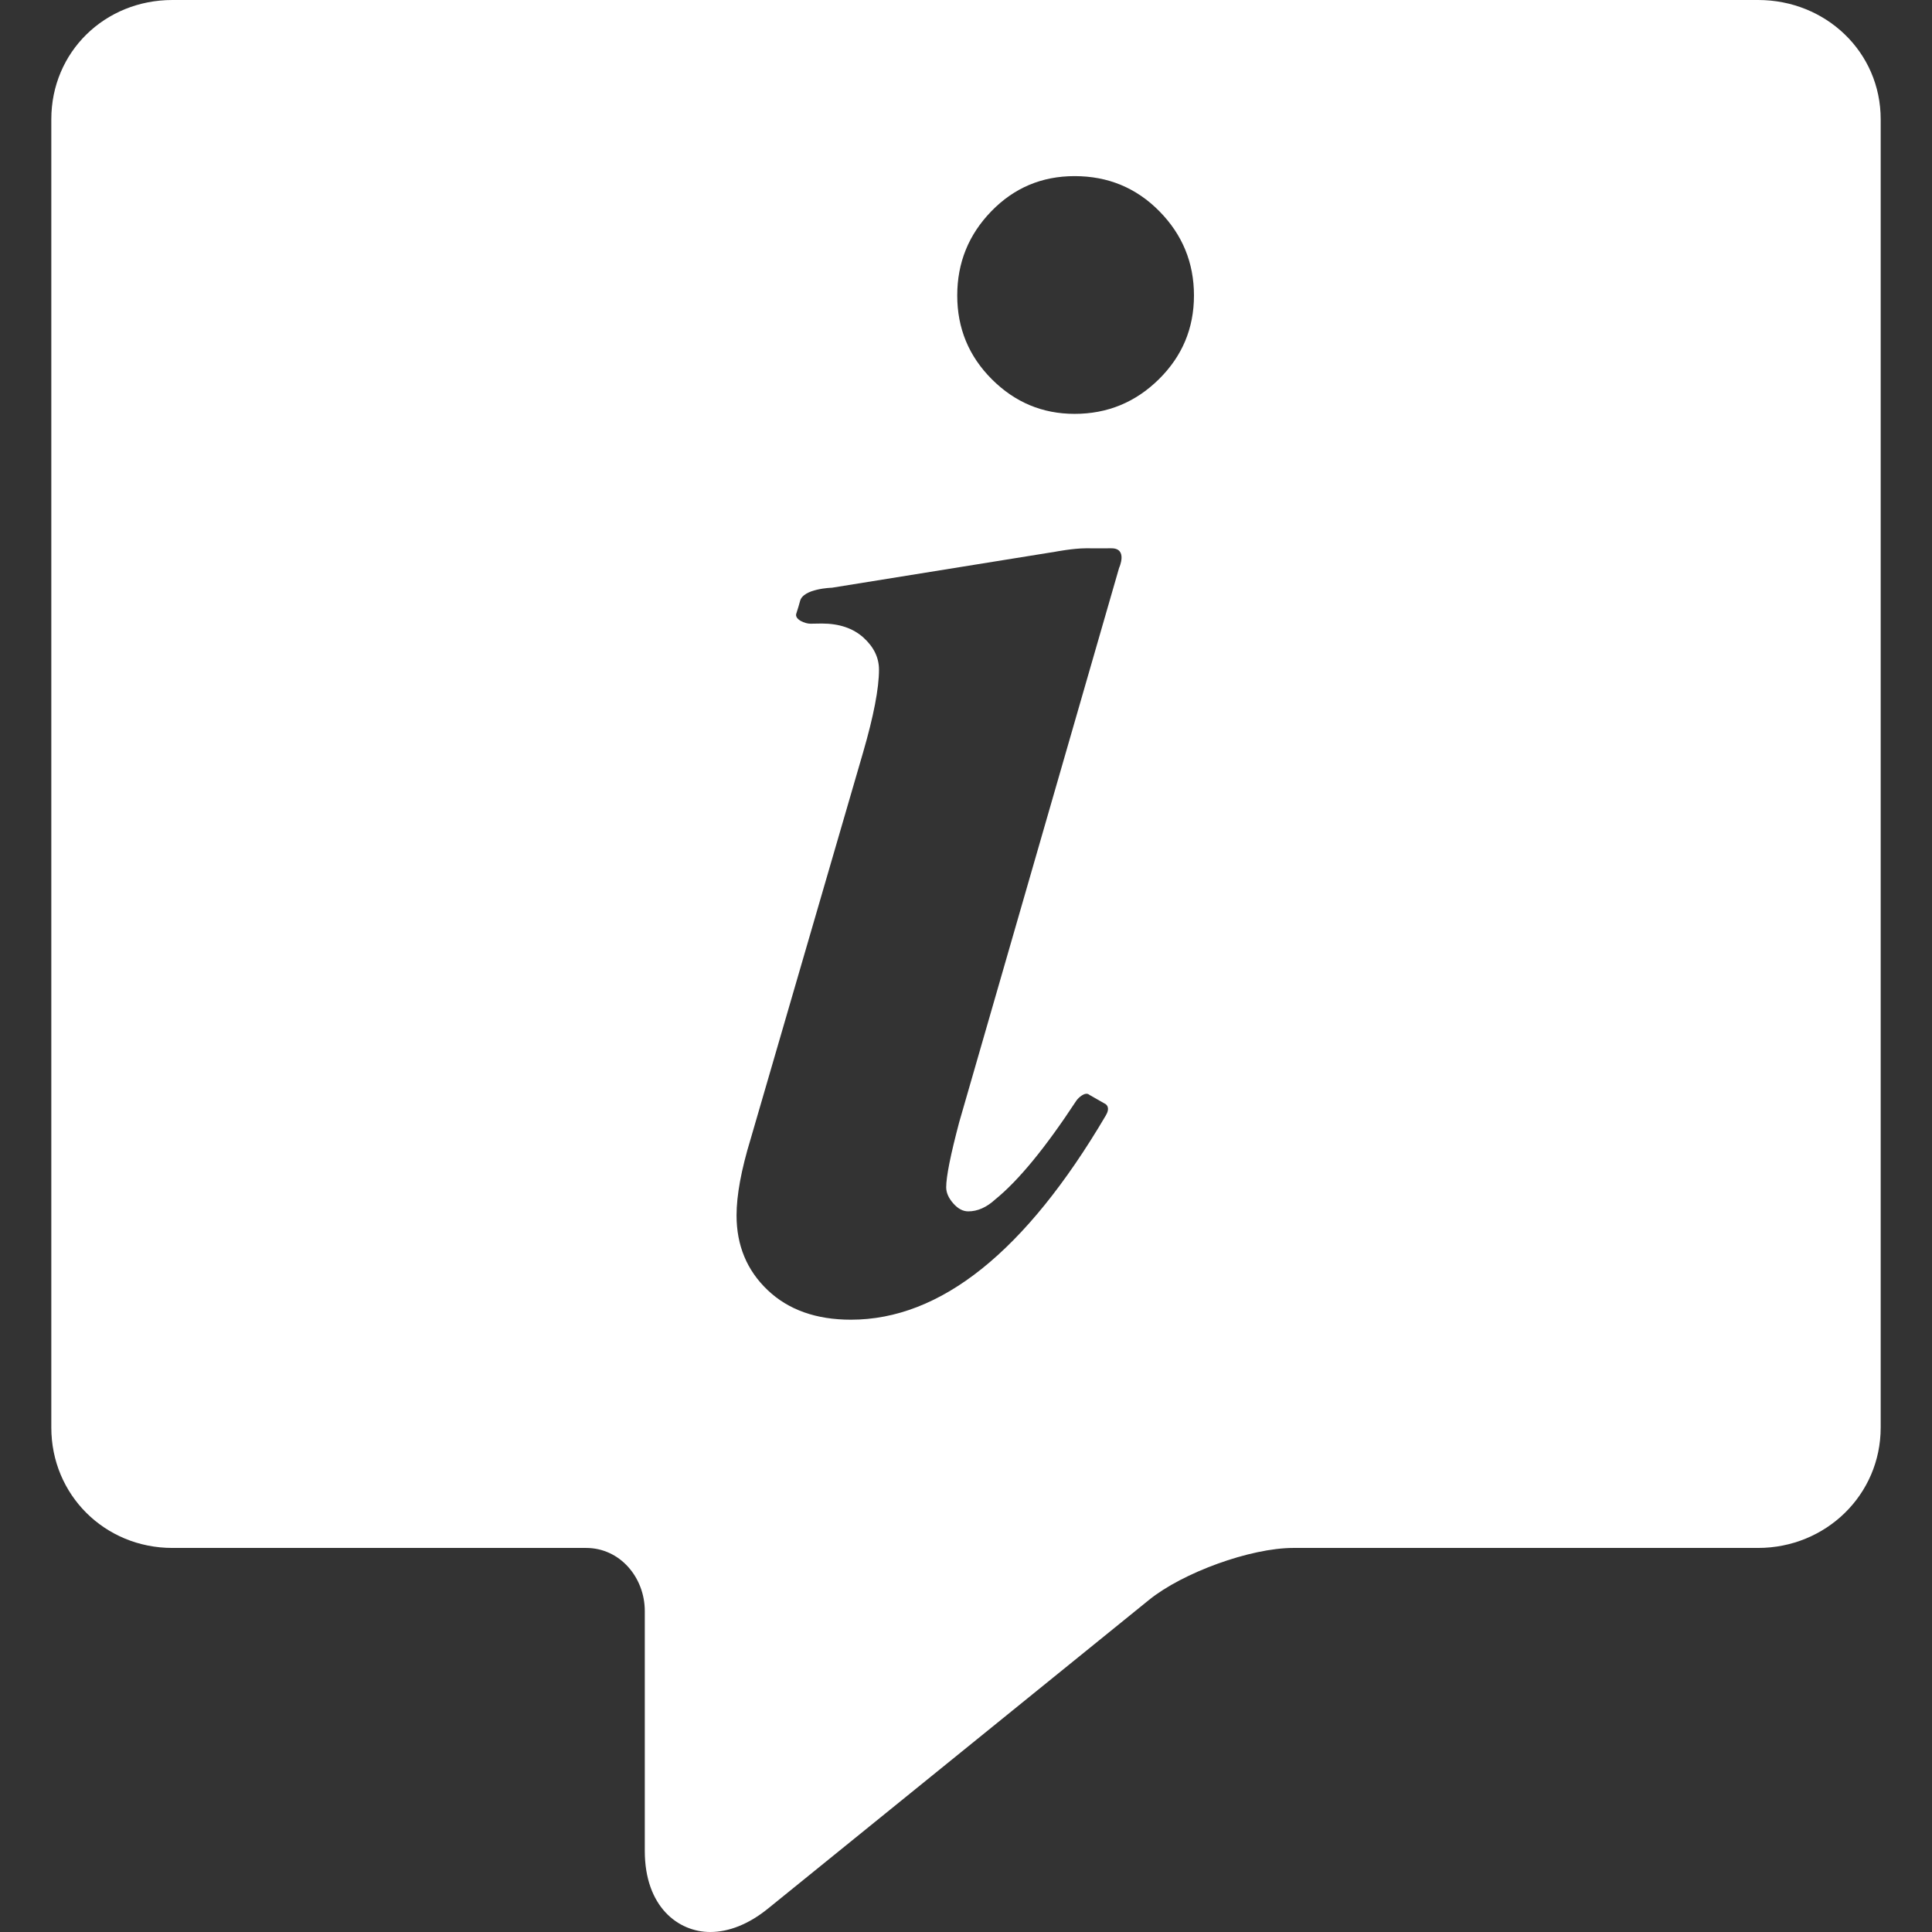 <!-- icon666.com - MILLIONS vector ICONS FREE --><svg version="1.1" id="Capa_1" xmlns="http://www.w3.org/2000/svg" xmlns:xlink="http://www.w3.org/1999/xlink" x="0px" y="0px" viewBox="0 0 315.772 315.772" style="enable-background:new 0 0 315.772 315.772;" xml:space="preserve"><rect x="0" y="0" width="315.772" height="315.772" fill="#333333" stroke="none"/><path d="M287.355,0H28.173C17.145,0,8.386,8.472,8.386,19.5v213.822c0,11.028,8.759,19.678,19.787,19.678h67.628 c5.514,0,9.585,4.809,9.585,10.322V302.5c0,9.169,5.476,13.272,10.697,13.272c3.053,0,6.293-1.282,9.423-3.813l62.314-50.482 c5.483-4.431,16.527-8.478,23.576-8.478h75.959c11.028,0,20.031-8.649,20.031-19.678V19.5C307.386,8.472,298.383,0,287.355,0z M182.904,92.834l-26.124,90.563c-1.422,5.357-2.131,8.91-2.131,10.657c0,0.877,0.381,1.75,1.148,2.624 c0.763,0.876,1.583,1.311,2.459,1.311c1.529,0,3.005-0.656,4.427-1.967c3.781-3.067,8.186-8.43,13.213-16.087 c0.347-0.529,1.496-1.585,2.16-0.987l2.682,1.532c0.665,0.574,0.253,1.403-0.021,1.869c-13.096,22.234-26.977,33.347-41.643,33.347 c-5.685,0-10.222-1.614-13.608-4.836c-3.389-3.222-5.083-7.296-5.083-12.215c0-3.279,0.763-7.432,2.295-12.46l18.363-63.123 c1.747-6.009,2.623-10.546,2.623-13.608c0-1.967-0.848-3.714-2.541-5.246c-1.696-1.529-3.963-2.296-6.804-2.296 c-0.579,0-1.185,0.009-1.817,0.028c-0.922,0.026-2.655-0.706-2.359-1.632c0.25-0.779,0.509-1.617,0.618-2.063 c0.507-2.068,5.213-2.185,5.213-2.185l36.527-5.887c0,0,2.912-0.558,4.984-0.558c1.587,0,3.096,0.014,4.127,0 C184.41,89.577,182.904,92.834,182.904,92.834z M189.408,61.987c-3.827,3.771-8.418,5.656-13.772,5.656 c-5.247,0-9.755-1.885-13.526-5.656c-3.771-3.771-5.656-8.333-5.656-13.69c0-5.354,1.857-9.944,5.574-13.772 c3.715-3.825,8.251-5.739,13.608-5.739c5.464,0,10.083,1.914,13.854,5.739c3.771,3.828,5.656,8.419,5.656,13.772 C195.146,53.654,193.232,58.216,189.408,61.987z" fill="#000000" style="fill: rgb(255, 255, 255);"></path></svg>